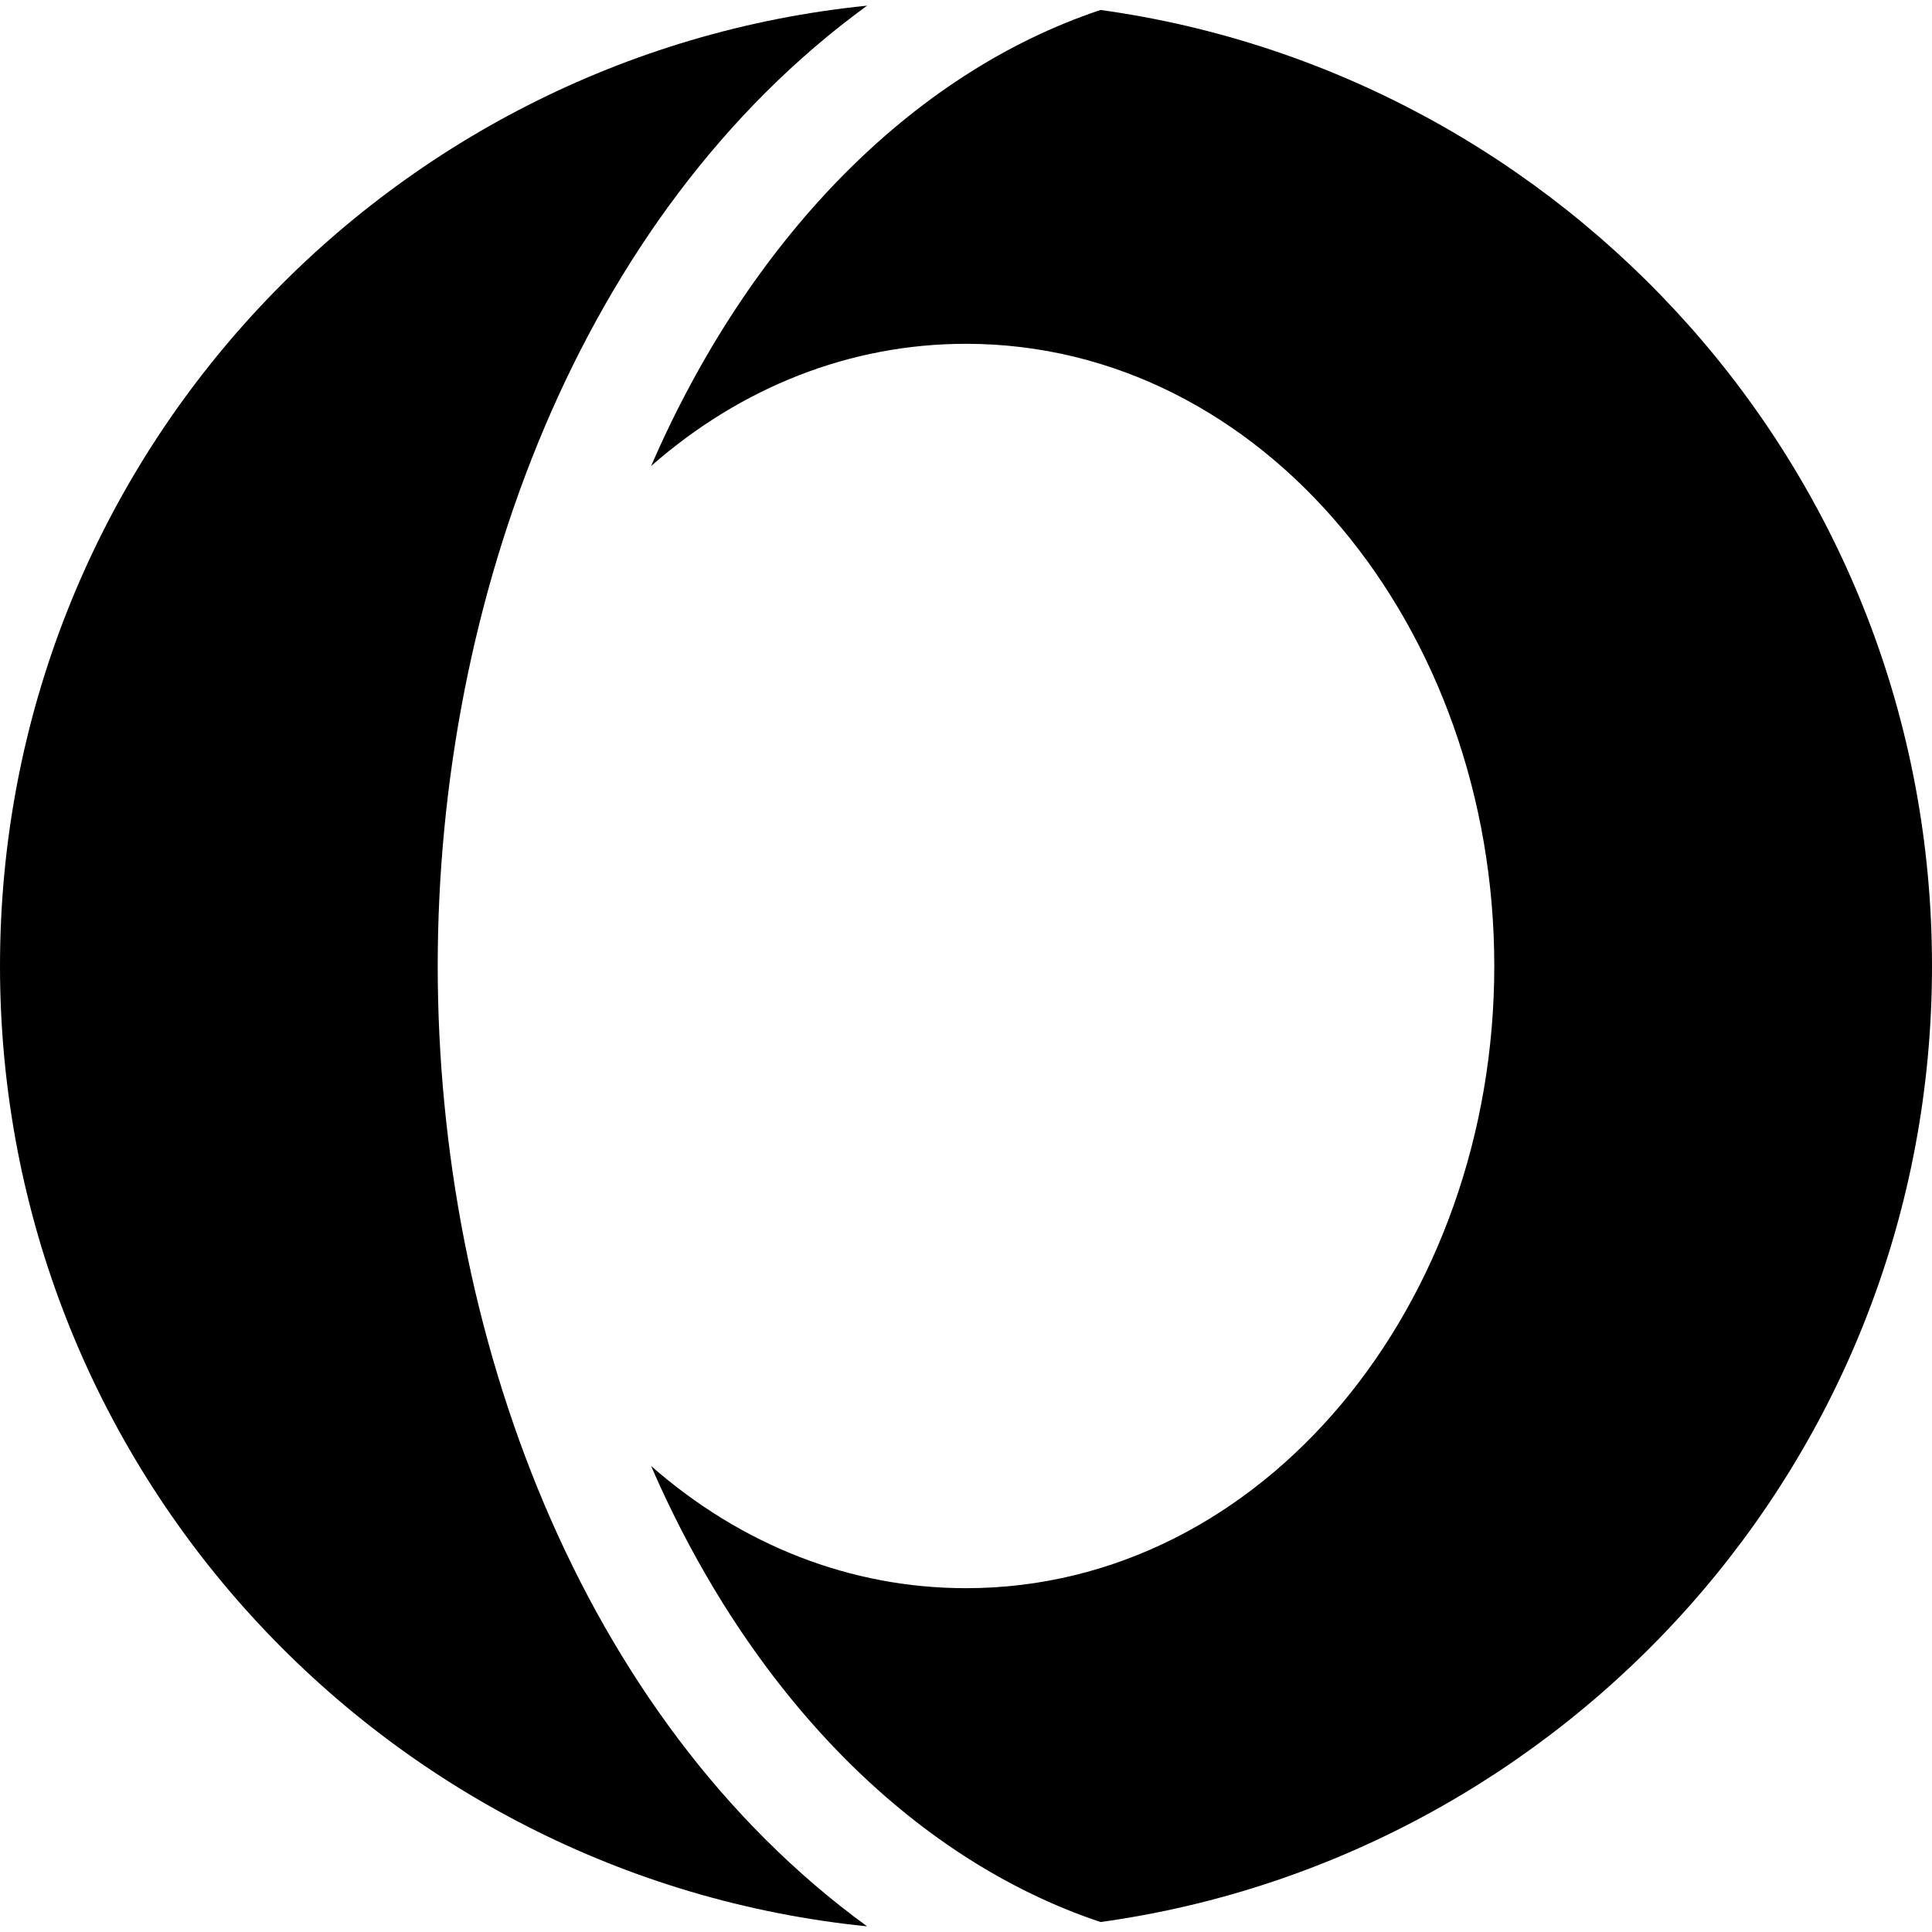 <?xml version="1.0" encoding="UTF-8"?> <svg xmlns="http://www.w3.org/2000/svg" xmlns:xlink="http://www.w3.org/1999/xlink" version="1.1" id="Capa_1" x="0px" y="0px" viewBox="0 0 512 512" style="enable-background:new 0 0 512 512;" xml:space="preserve"> <g> <g> <path d="M116,256c0-96.946,37.606-199.057,113.792-254.5C101.276,14.476,0,122.849,0,256c0,133.07,101.206,241.517,229.792,254.5 C153.293,454.83,116,352.531,116,256z"></path> </g> </g> <g> <g> <path d="M291.658,2.64C241.115,19.507,198.4,63.906,172.55,123.497c23.962-21.023,52.914-32.384,83.45-32.384 c78.832,0,140,75.365,140,164.886c0,89.524-61.173,164.886-140,164.886c-30.536,0-59.488-11.361-83.45-32.384 c25.85,59.591,68.565,103.99,119.108,120.857C414.206,492.395,512,387.196,512,256C512,124.775,414.179,19.601,291.658,2.64z"></path> </g> </g> <g> </g> <g> </g> <g> </g> <g> </g> <g> </g> <g> </g> <g> </g> <g> </g> <g> </g> <g> </g> <g> </g> <g> </g> <g> </g> <g> </g> <g> </g> </svg> 